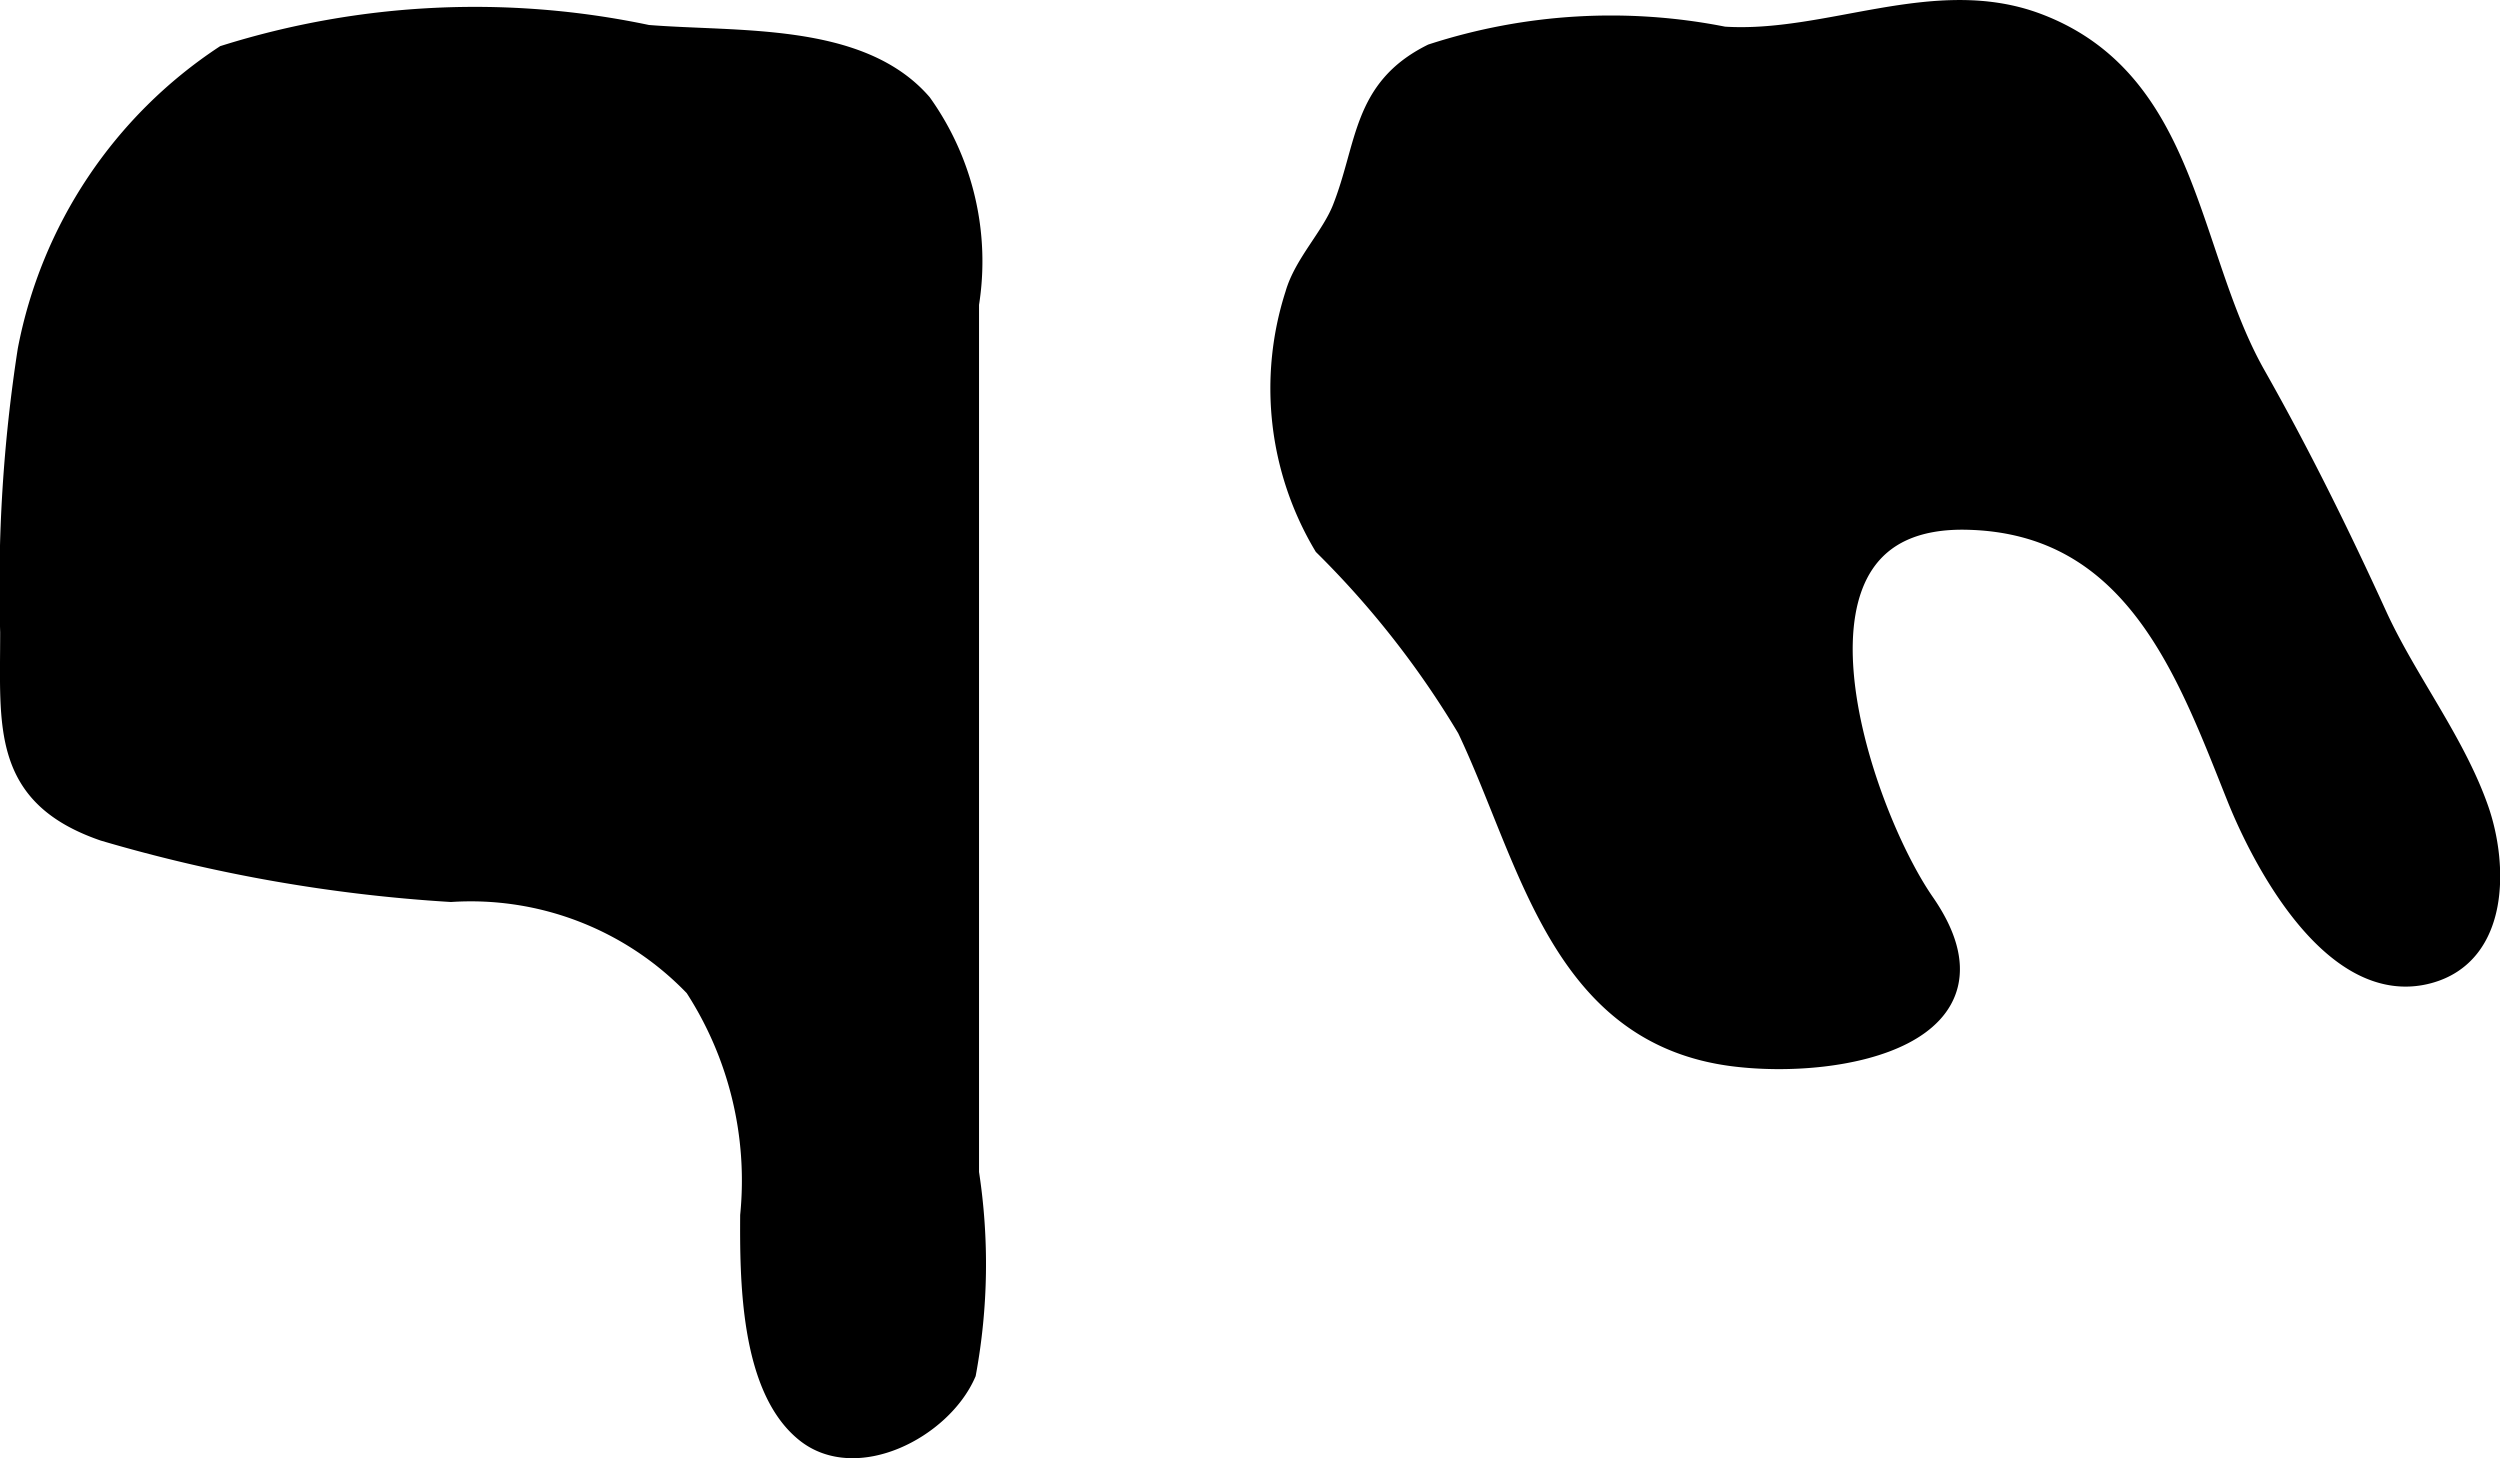 <?xml version="1.0" encoding="UTF-8"?>
<svg xmlns="http://www.w3.org/2000/svg"
     version="1.1"
     width="5.165mm"
     height="3.013mm"
     viewBox="0 0 14.642 8.54">
   <defs>
      <style type="text/css">
      .a {
        fill: #000000;
        stroke: #000000;
        stroke-width: 0.15px;
      }
    </style>
   </defs>
   <path class="a"
         d="M4.41,7.119a2.1,2.1,0,0,0-.329-1.35,1.831,1.831,0,0,0-1.44-.562,9.142,9.142,0,0,1-2.028-.356c-.589-.203-.537-.596-.537-1.149a8.993,8.993,0,0,1,.102-1.648A2.653,2.653,0,0,1,1.322.338a4.878,4.878,0,0,1,2.468-.118c.528.043,1.239-.016,1.596.395a1.575,1.575,0,0,1,.273,1.164v5.09a3.506,3.506,0,0,1-.017,1.168c-.139.317-.63.57-.916.337C4.409,8.117,4.408,7.482,4.41,7.119Z"/>
   <path class="a"
         d="M10.163,6.171c-1.015-.123-1.188-1.139-1.556-1.912a5.418,5.418,0,0,0-.841-1.074,1.781,1.781,0,0,1-.165-1.457c.05-.175.208-.331.275-.499.148-.374.114-.698.517-.899a3.377,3.377,0,0,1,1.701-.1c.614.04,1.239-.303,1.833-.079.883.333.867,1.341,1.27,2.053.262.463.492.929.713,1.413.174.378.455.736.592,1.128.11.315.123.831-.282.94-.536.145-.951-.638-1.105-1.023-.29-.724-.6-1.613-1.594-1.635-1.238-.028-.645,1.716-.263,2.268C11.778,6.046,10.788,6.247,10.163,6.171Z"/>
</svg>
